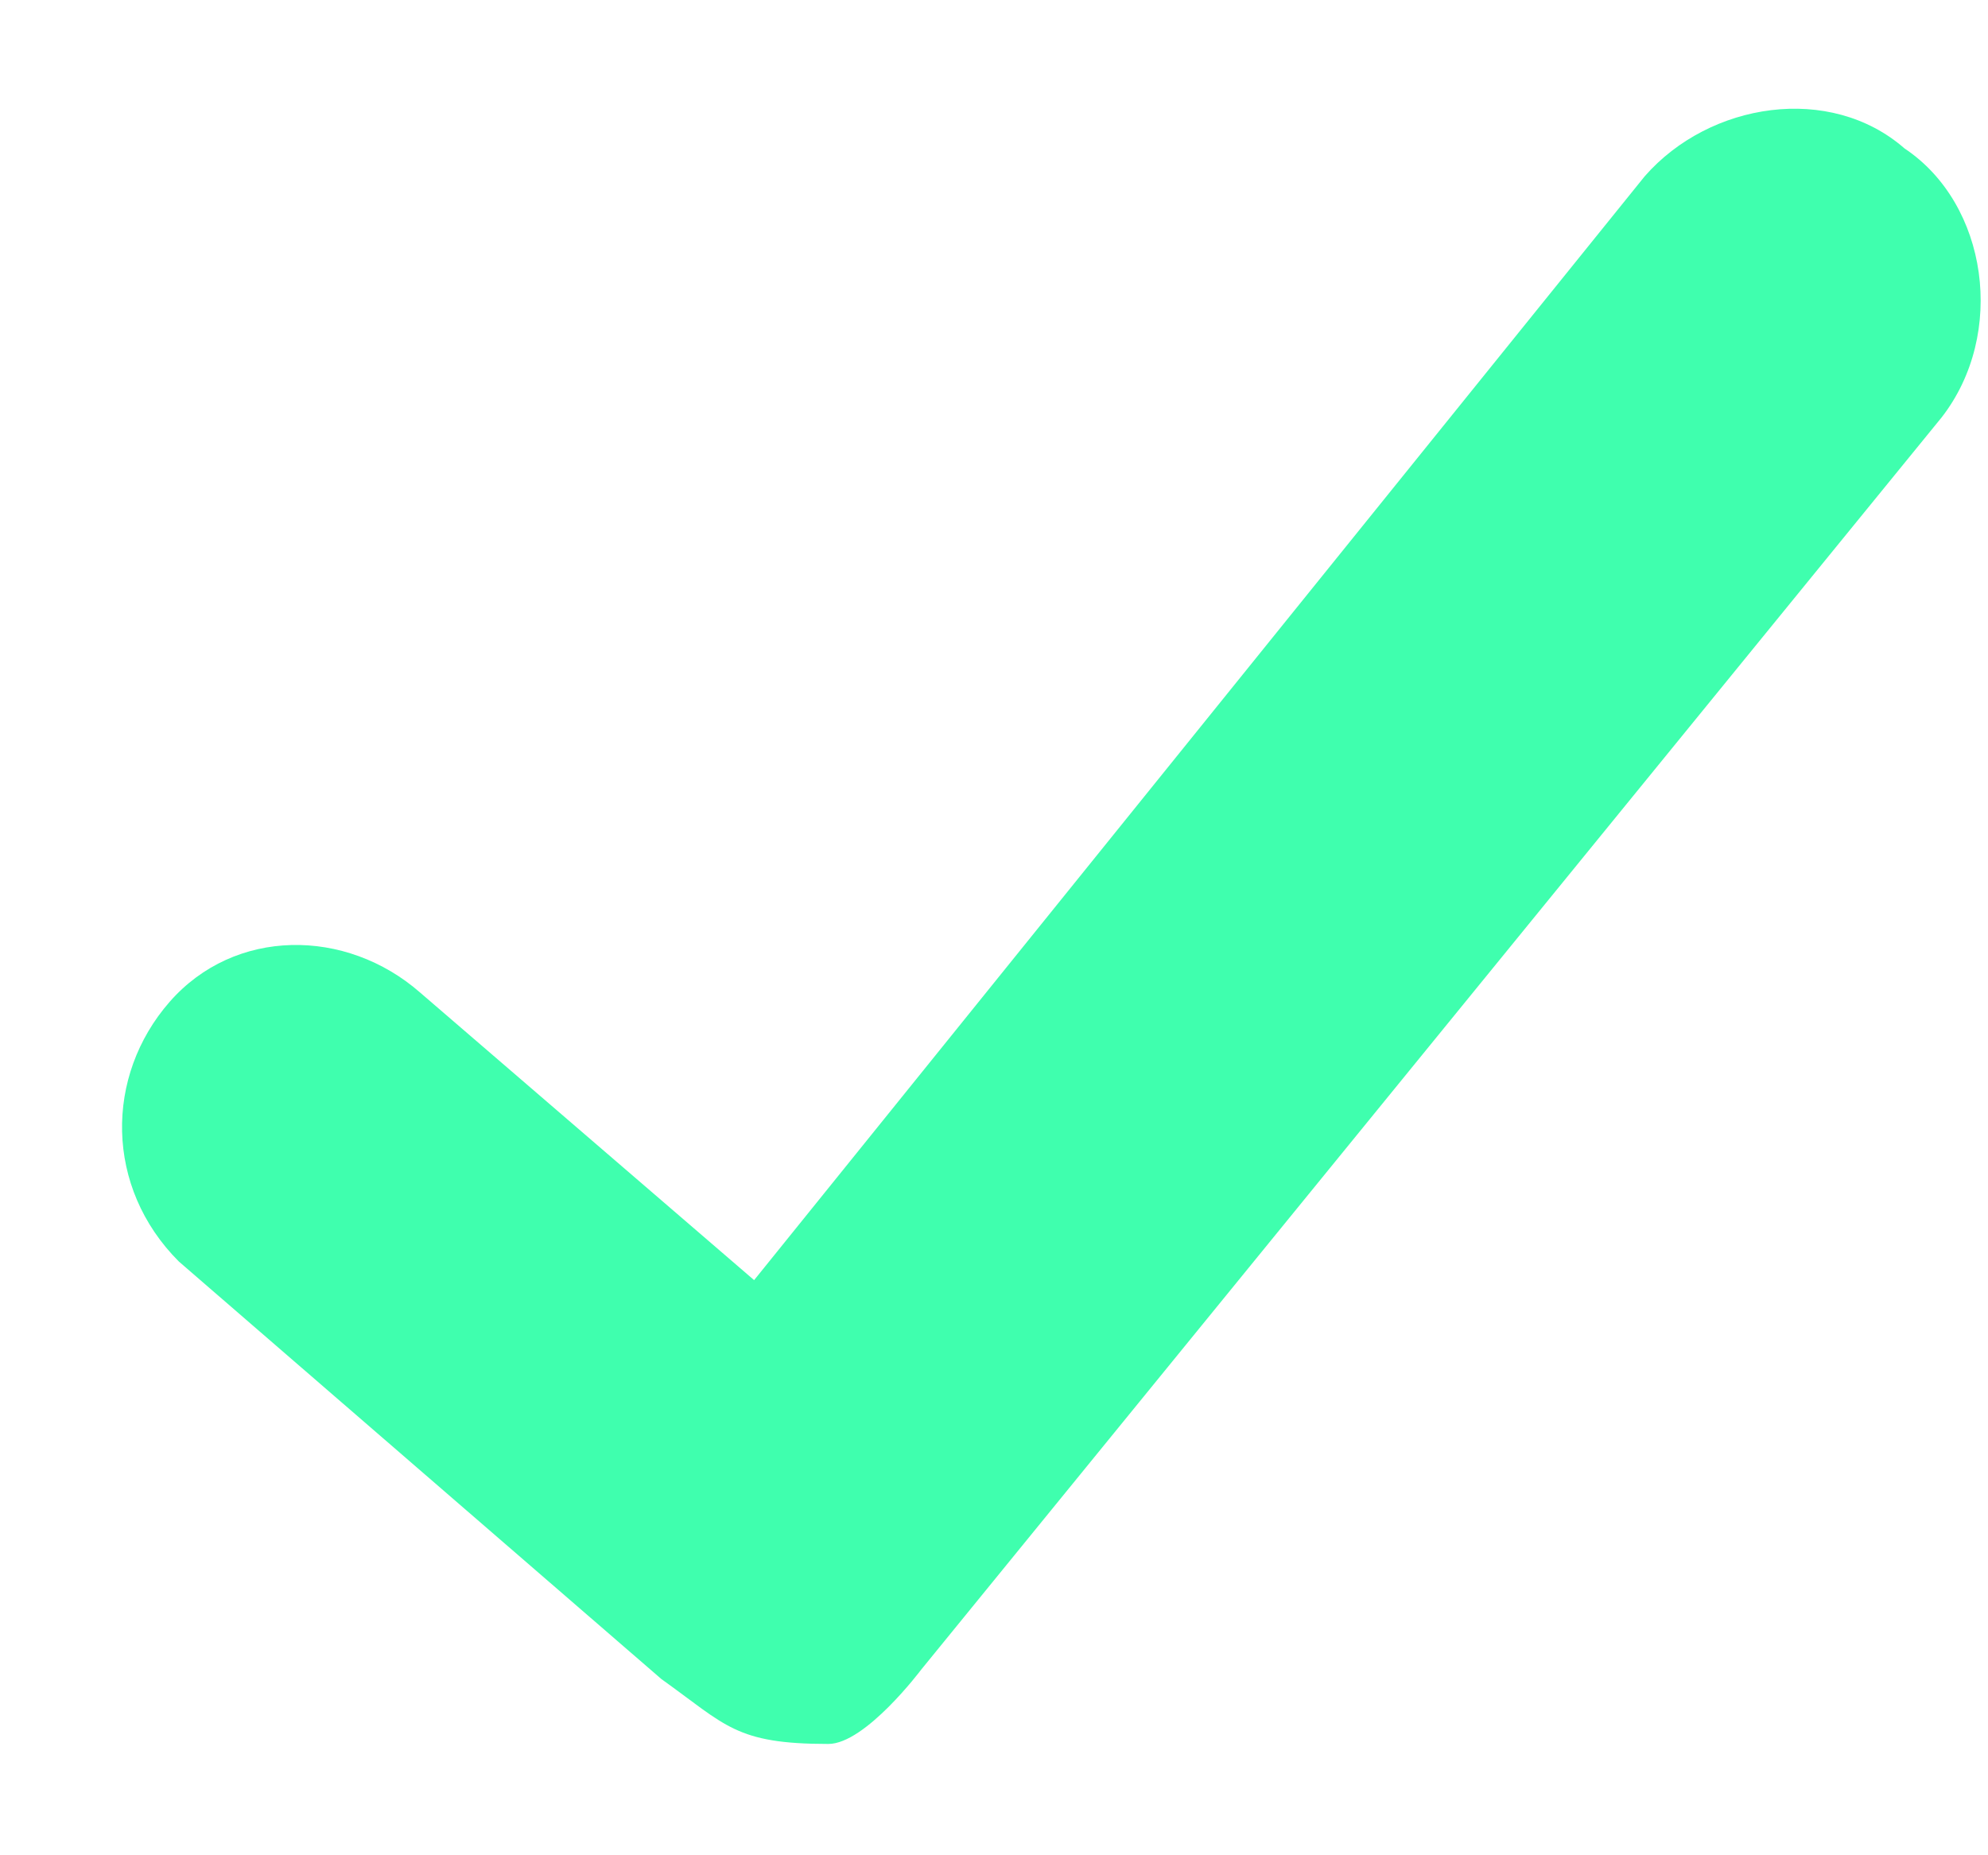 <svg xmlns="http://www.w3.org/2000/svg" width="15" height="14" viewBox="0 0 15 14" fill="none">
  <path d="M4.99 12.67C5.48 13.02 5.55 13.16 6.25 13.16C6.53 13.16 6.95 12.6 6.95 12.6L14.65 3.15C15.14 2.52 15 1.54 14.37 1.12C13.81 0.63 12.9 0.77 12.41 1.33L5.69 9.66L3.17 7.49C2.61 7 1.77 7 1.28 7.56C0.79 8.12 0.79 8.96 1.35 9.52L4.99 12.67Z" fill="#3FFFAE"/>
</svg>
